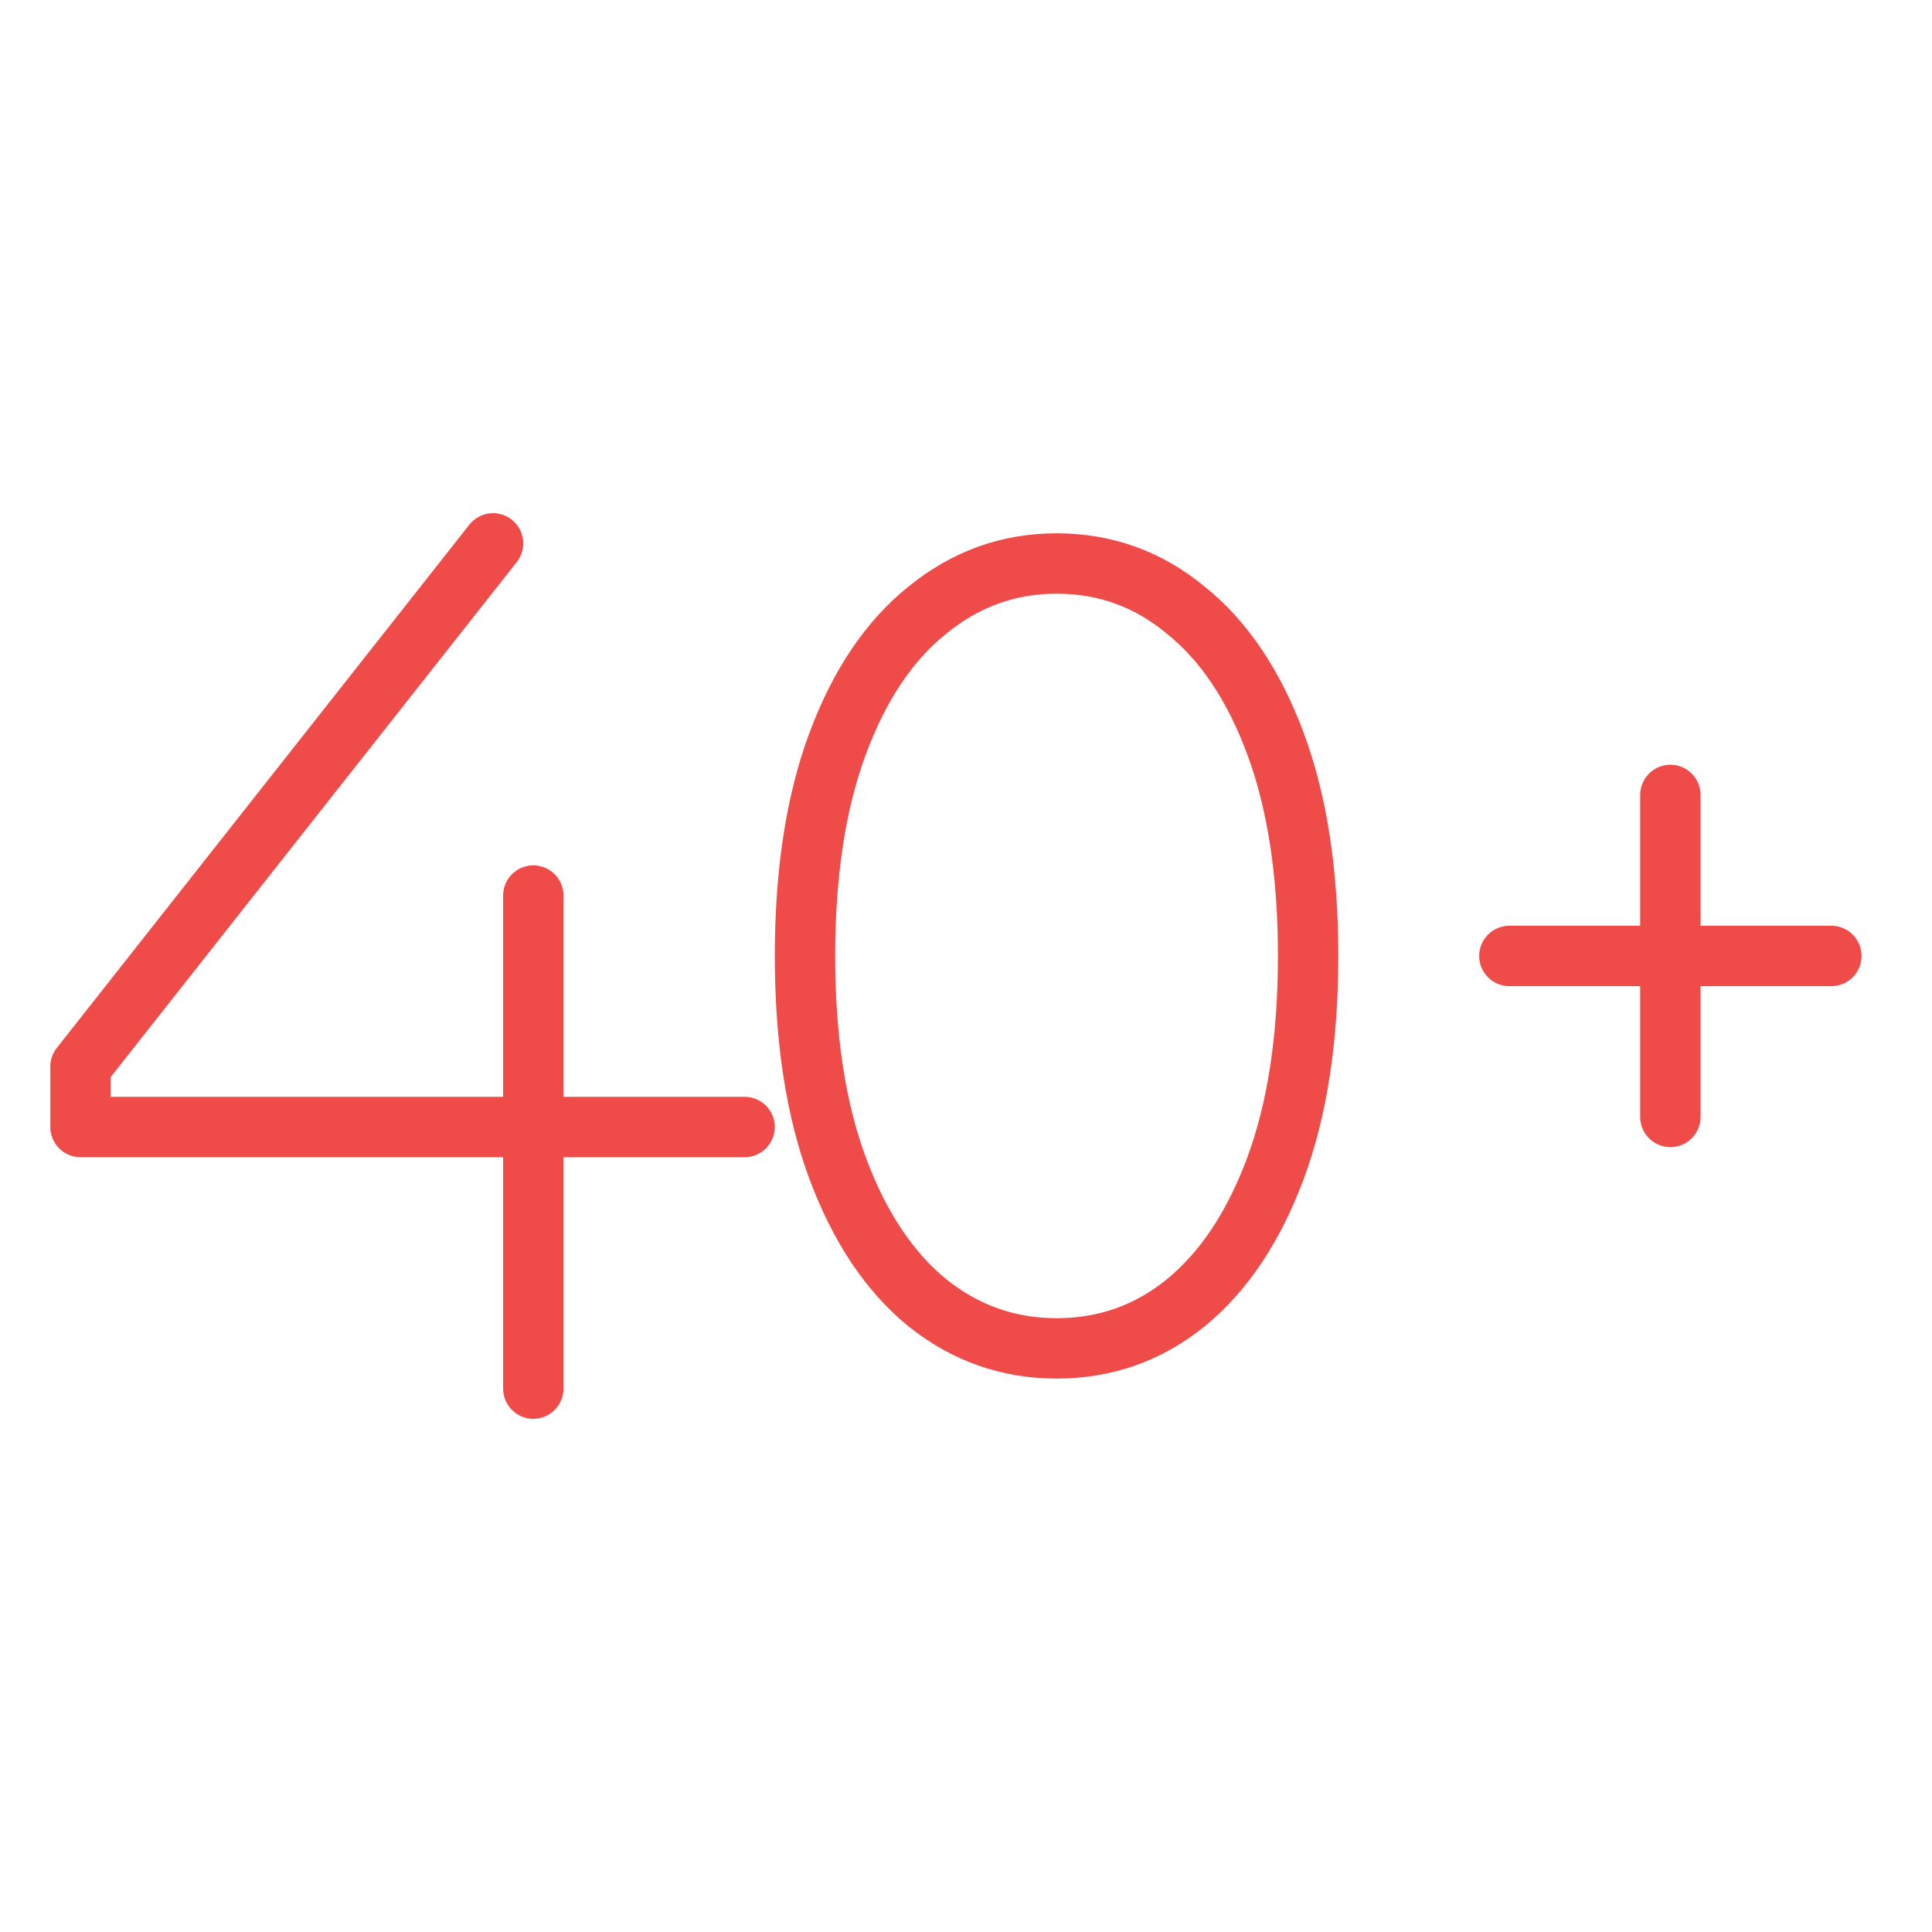 <svg width="96" height="96" viewBox="0 0 96 96" fill="none" xmlns="http://www.w3.org/2000/svg">
<path d="M52.5 67C50.111 67 47.972 66.246 46.083 64.738C44.194 63.193 42.708 60.967 41.625 58.058C40.542 55.149 40 51.63 40 47.5C40 43.37 40.542 39.851 41.625 36.942C42.708 34.033 44.194 31.825 46.083 30.316C47.972 28.772 50.111 28 52.5 28C54.917 28 57.056 28.772 58.917 30.316C60.806 31.825 62.292 34.033 63.375 36.942C64.458 39.851 65 43.37 65 47.5C65 51.63 64.458 55.149 63.375 58.058C62.292 60.967 60.806 63.193 58.917 64.738C57.056 66.246 54.917 67 52.5 67Z" stroke="#EF4B48" stroke-width="3" stroke-linejoin="round"/>
<path d="M75 47.5H91" stroke="#EF4B48" stroke-width="3" stroke-linecap="round" stroke-linejoin="round"/>
<path d="M83 39.5L83 55.5" stroke="#EF4B48" stroke-width="3" stroke-linecap="round" stroke-linejoin="round"/>
<path d="M24.5 27L4 53V56H37" stroke="#EF4B48" stroke-width="3" stroke-linecap="round" stroke-linejoin="round"/>
<path d="M26.5 44.5V69" stroke="#EF4B48" stroke-width="3" stroke-linecap="round" stroke-linejoin="round"/>
</svg>
